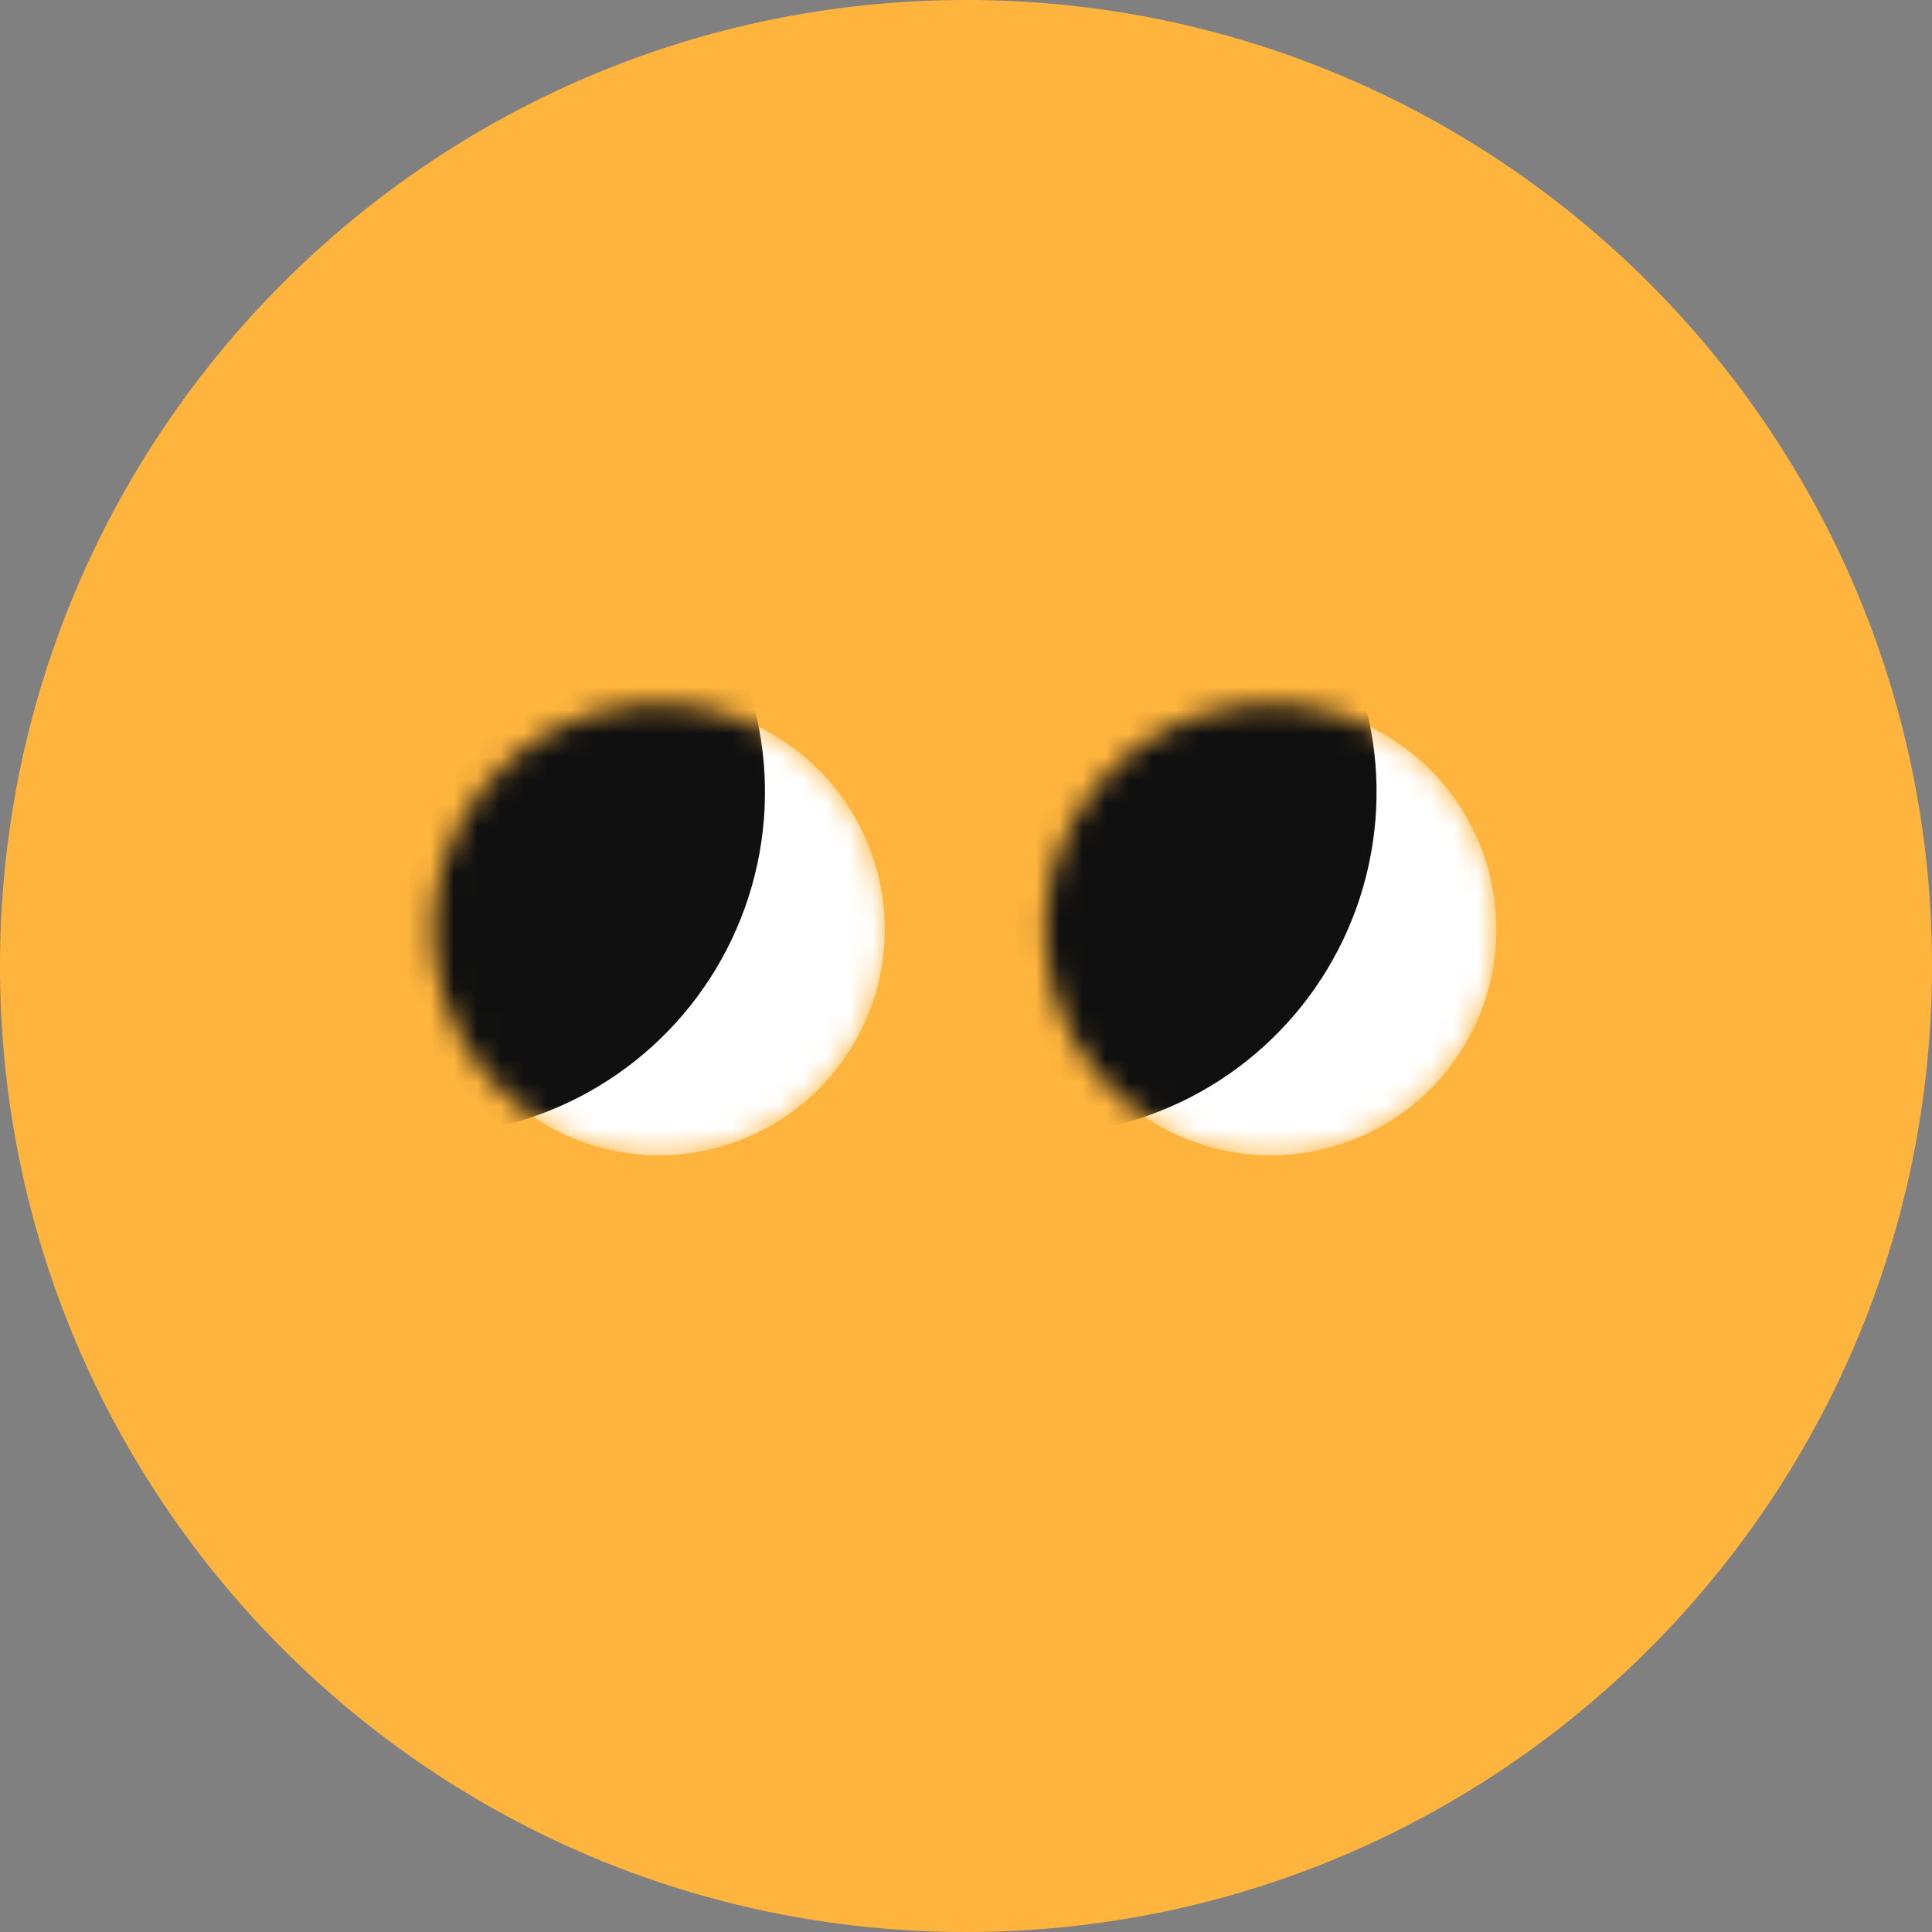 <?xml version="1.0" encoding="UTF-8"?> <svg xmlns="http://www.w3.org/2000/svg" width="83" height="83" viewBox="0 0 83 83" fill="none"><rect x="0" y="0" width="83" height="83" fill="#808080" stroke="none"/> <path d="M83 41.5C83 64.42 64.42 83 41.5 83C18.58 83 0 64.42 0 41.5C0 18.58 18.58 0 41.5 0C64.42 0 83 18.58 83 41.5Z" fill="#FFB53D"></path> <mask id="mask0_56_82" style="mask-type:alpha" maskUnits="userSpaceOnUse" x="18" y="30" width="21" height="20"> <circle cx="28.311" cy="39.93" r="9.699" transform="rotate(117.921 28.311 39.93)" fill="white"></circle> </mask> <g mask="url(#mask0_56_82)"> <circle cx="28.311" cy="39.93" r="9.699" transform="rotate(117.921 28.311 39.93)" fill="white"></circle> <path d="M19.804 44.935C19.804 44.935 16.995 39.188 19.169 35.086C21.343 30.983 27.676 30.08 27.676 30.08C27.676 30.08 30.485 35.828 28.311 39.93C26.137 44.032 19.804 44.935 19.804 44.935Z" fill="#101010"></path> <circle cx="18.114" cy="34.025" r="14.75" transform="rotate(130.381 18.114 34.025)" fill="#101010"></circle> </g> <mask id="mask1_56_82" style="mask-type:alpha" maskUnits="userSpaceOnUse" x="44" y="30" width="21" height="20"> <circle cx="54.586" cy="39.931" r="9.699" transform="rotate(117.921 54.586 39.931)" fill="white"></circle> </mask> <g mask="url(#mask1_56_82)"> <circle cx="54.586" cy="39.931" r="9.699" transform="rotate(117.921 54.586 39.931)" fill="white"></circle> <path d="M46.079 44.936C46.079 44.936 43.27 39.188 45.444 35.086C47.618 30.984 53.951 30.08 53.951 30.08C53.951 30.08 56.76 35.828 54.586 39.93C52.412 44.033 46.079 44.936 46.079 44.936Z" fill="#101010"></path> <circle cx="44.388" cy="34.025" r="14.75" transform="rotate(130.381 44.388 34.025)" fill="#101010"></circle> </g> </svg> 